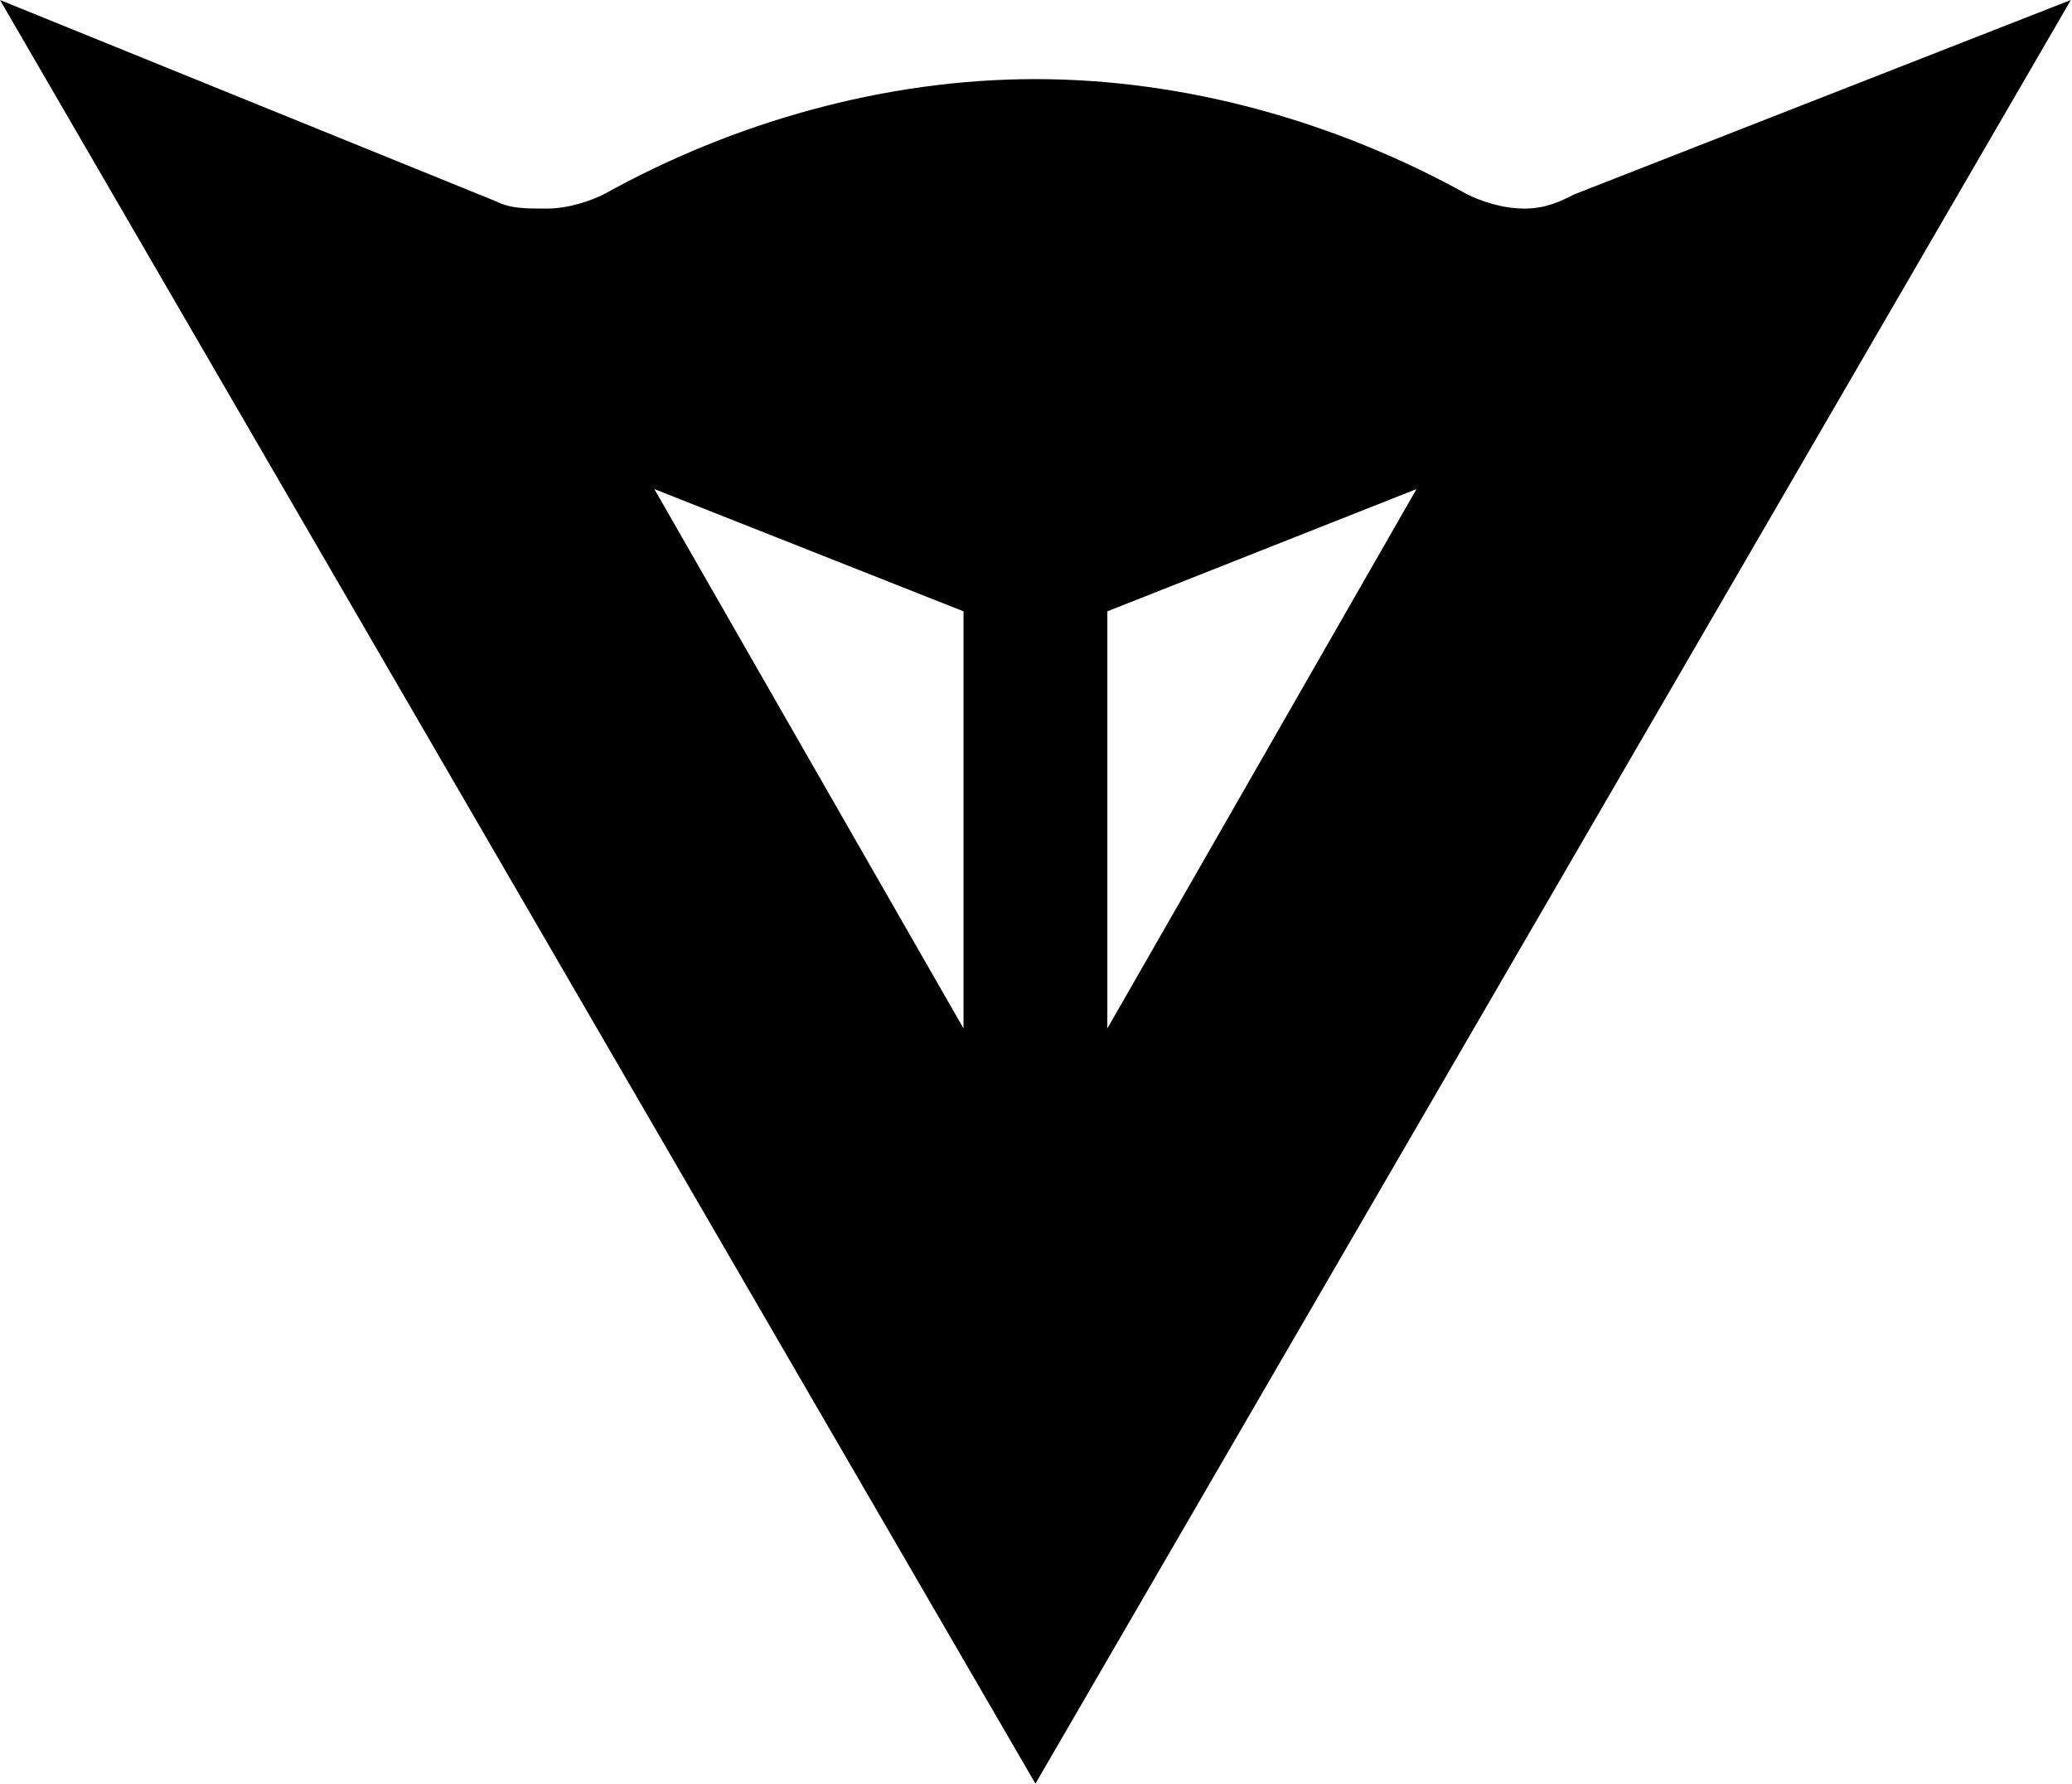 <svg width="531" height="457" viewBox="0 0 531 457" fill="none" xmlns="http://www.w3.org/2000/svg">
<g clip-path="url(#clip0_407_9)">
<path d="M403.56 49.754L530.71 0L265.355 457L0 0L127.149 51.597C130.835 53.44 134.52 53.44 140.048 53.44C145.577 53.44 151.105 51.597 154.79 49.754C187.96 31.327 226.657 20.27 265.355 20.27C304.052 20.27 342.75 31.327 375.919 49.754C379.605 51.597 385.133 53.44 390.661 53.44C396.19 53.44 399.875 51.597 403.56 49.754ZM246.927 263.512V156.633L167.69 125.306L246.927 263.512ZM283.782 263.512L363.02 125.306L283.782 156.633V263.512Z" fill="black"/>
</g>
<defs>
<clipPath id="clip0_407_9">
<rect width="531" height="457" fill="white"/>
</clipPath>
</defs>
</svg>

